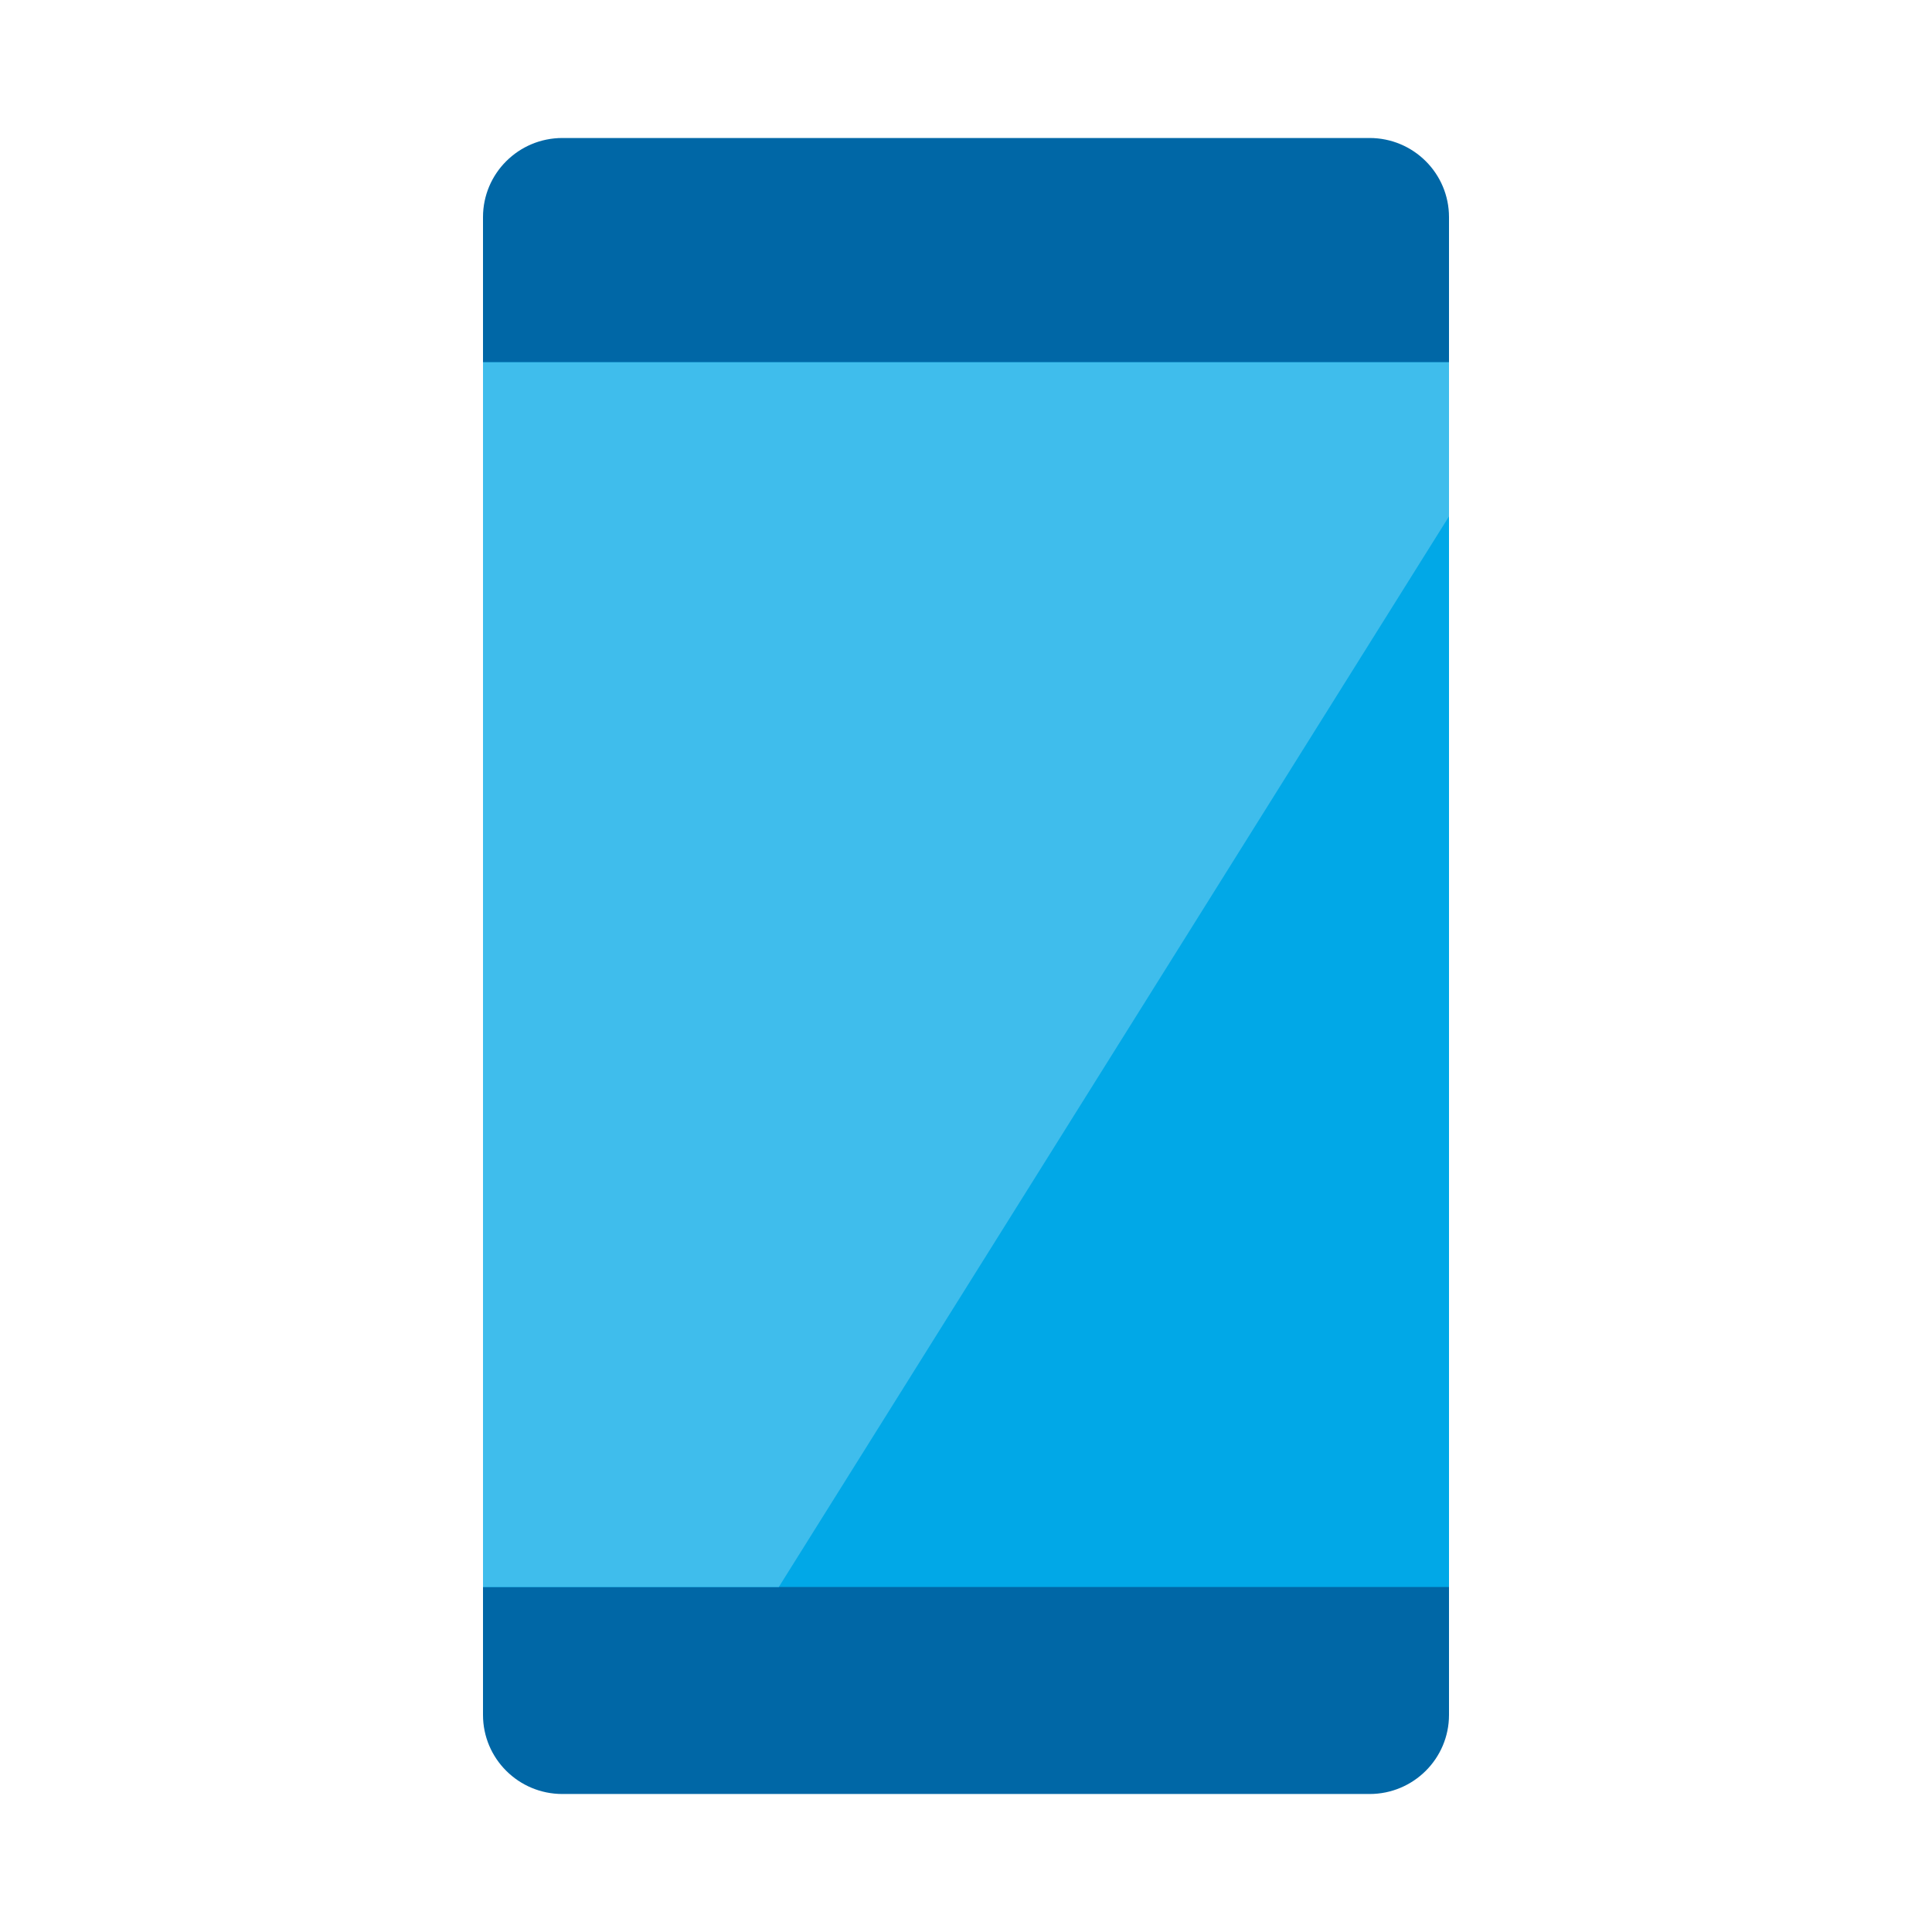 <svg xmlns="http://www.w3.org/2000/svg" width="56" height="56" viewBox="0 0 56 56">
    <g fill="none" fill-rule="evenodd">
        <path fill="#FFF" fill-opacity="0" fill-rule="nonzero" d="M0 0H56V56H0z"/>
        <g>
            <path fill="#0067A6" d="M2.302 0C1.03 0 0 1.027 0 2.294v43.413C0 46.974 1.03 48 2.302 48h23.396C26.97 48 28 46.974 28 45.707V2.294C28 1.027 26.97 0 25.698 0H2.302z" transform="translate(14 4)"/>
            <path fill="#01A8E7" d="M0 42L28 42 28 6.5 0 6.5z" transform="translate(14 4)"/>
            <path fill="#3FBDEC" d="M0 42L8.574 42 28 10.968 28 6.5 0 6.5z" transform="translate(14 4)"/>
        </g>
    </g>
</svg>

